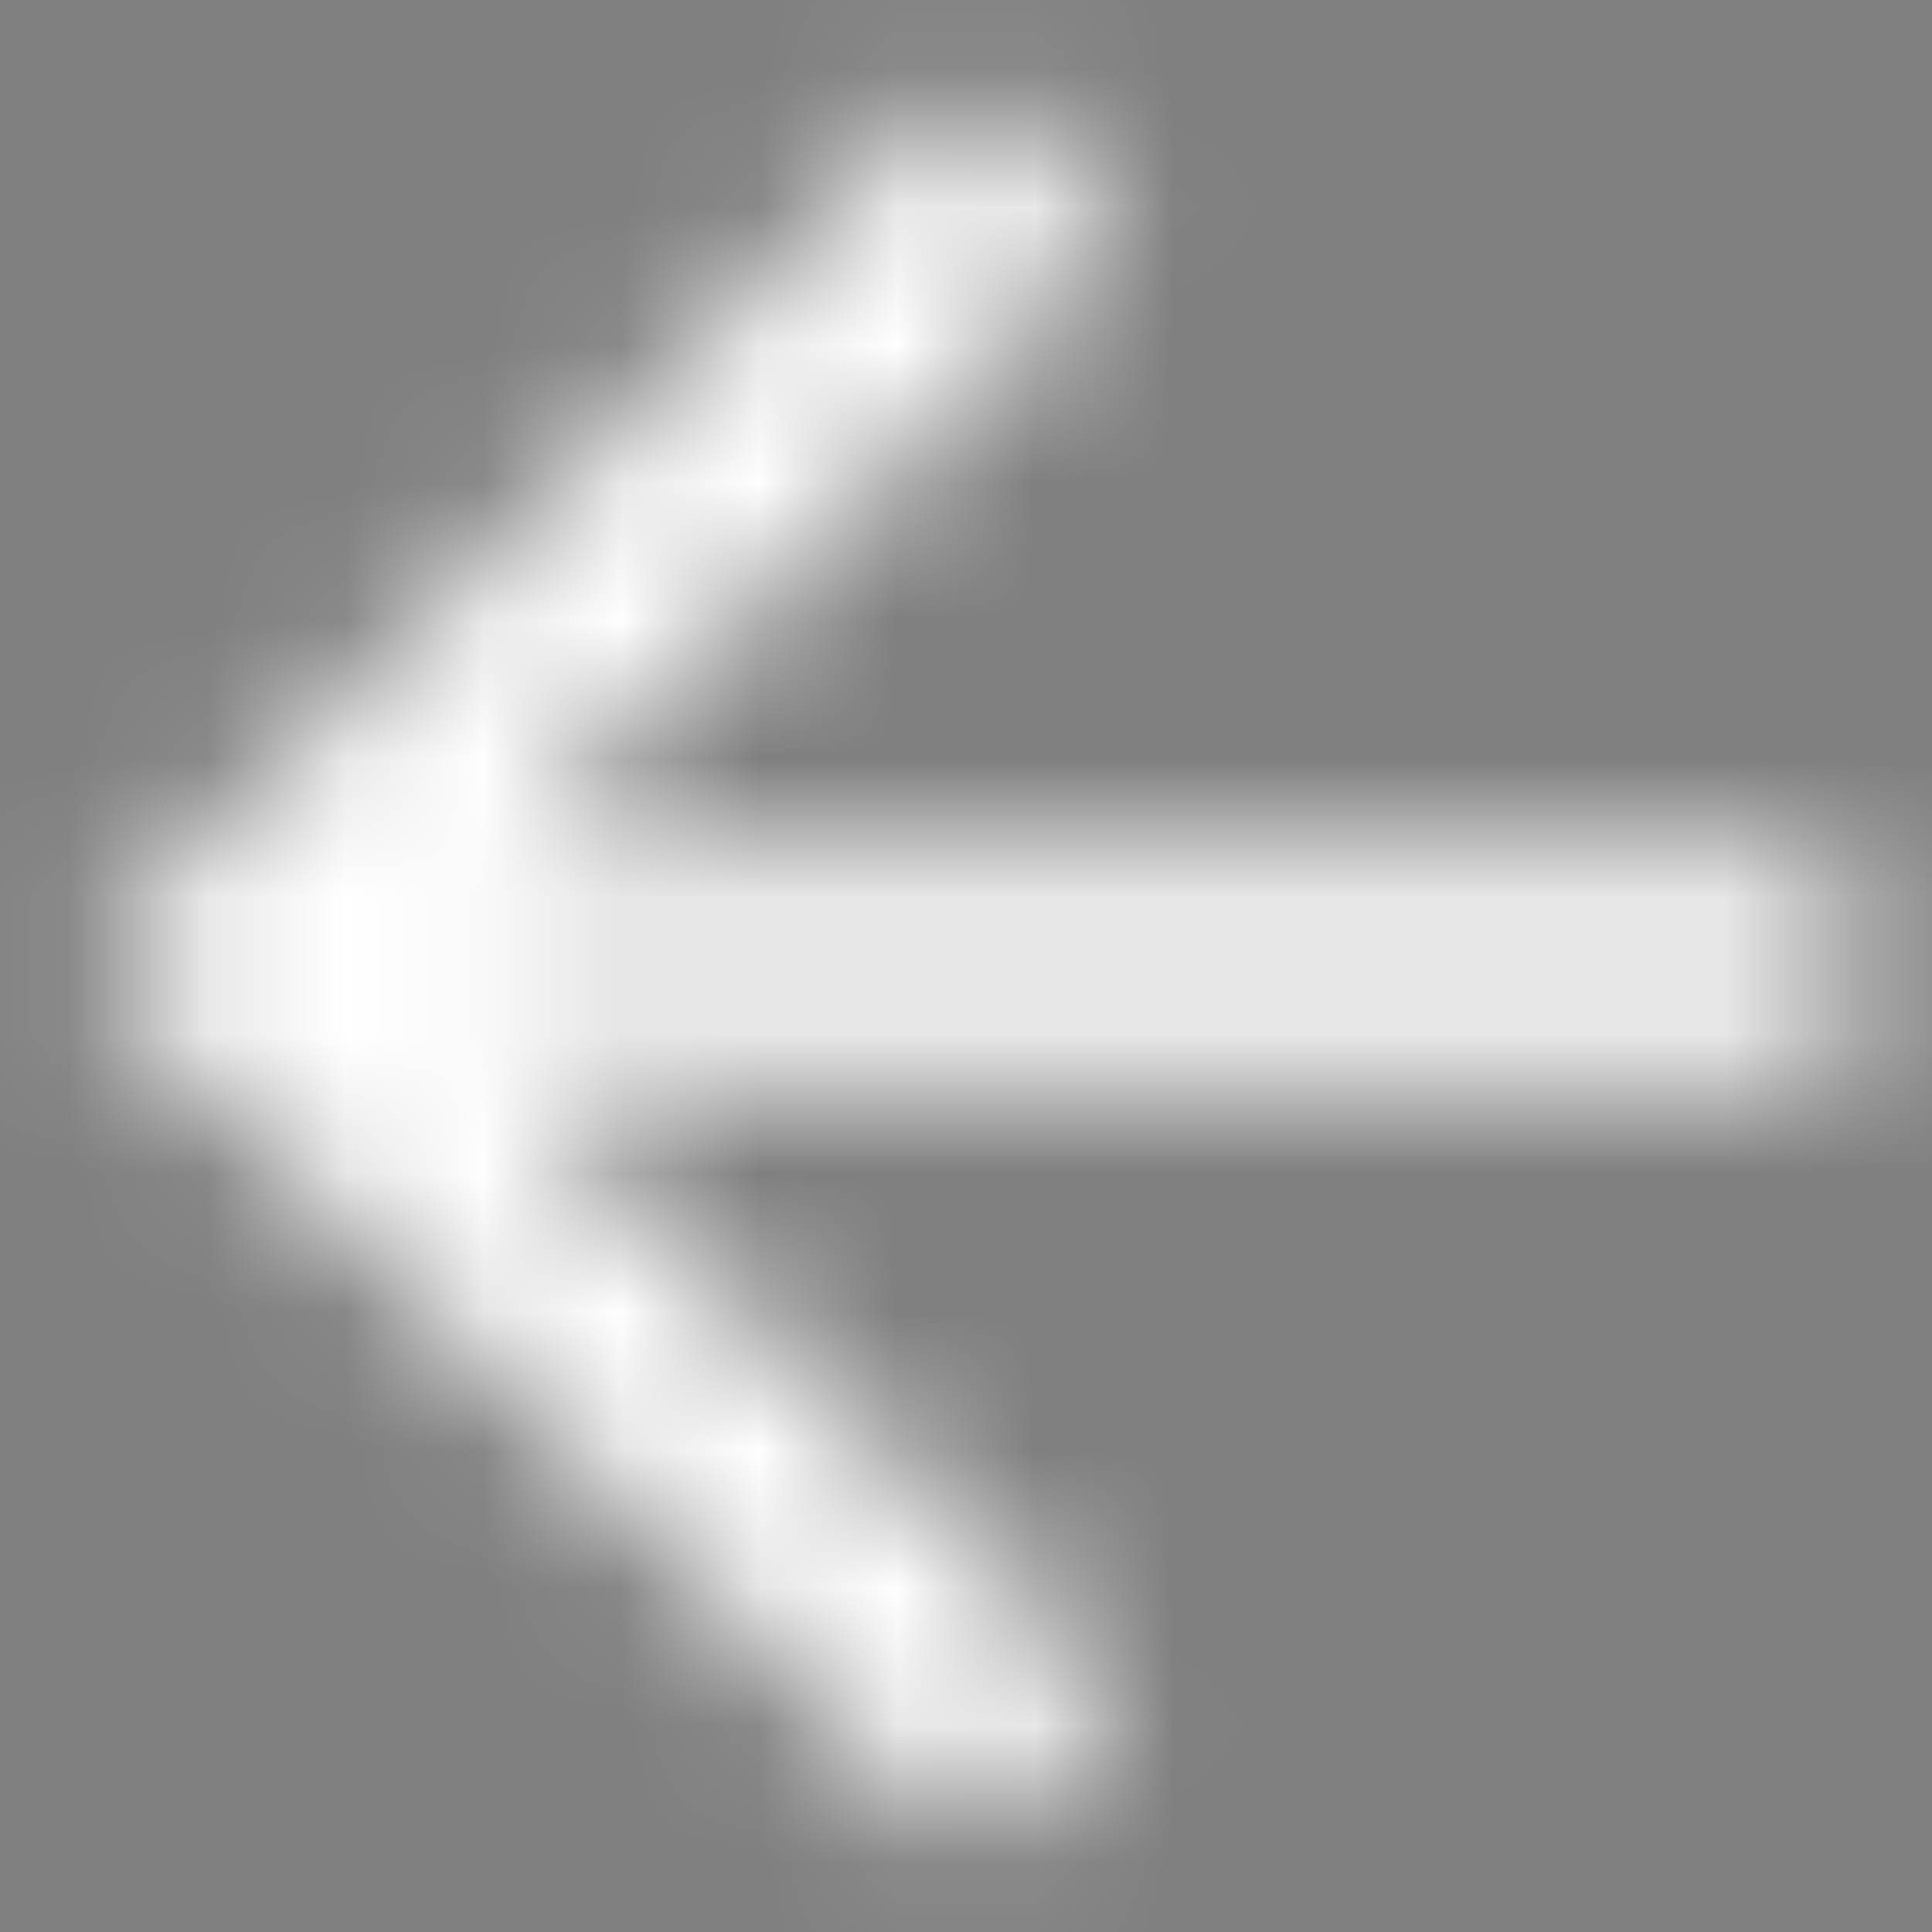 <svg width="14" height="14" viewBox="0 0 14 14" fill="none" xmlns="http://www.w3.org/2000/svg">
<rect x="0" y="0" width="14" height="14" fill="#808080" stroke="none"/>
<mask id="mask0_2_101" style="mask-type:alpha" maskUnits="userSpaceOnUse" x="0" y="0" width="14" height="14">
<path fill-rule="evenodd" clip-rule="evenodd" d="M13.4 6.2H3.664L8.136 1.728L7 0.6L0.6 7L7 13.4L8.128 12.272L3.664 7.8H13.4V6.2Z" fill="white"/>
</mask>
<g mask="url(#mask0_2_101)">
<path opacity="0.3" fill-rule="evenodd" clip-rule="evenodd" d="M7 -13C-4.046 -13 -13 -4.046 -13 7C-13 18.046 -4.046 27 7 27C18.046 27 27 18.046 27 7C27 -4.046 18.046 -13 7 -13Z" fill="black"/>
<rect x="-3.4" y="-3.4" width="20.8" height="20.8" fill="white"/>
</g>
</svg>
